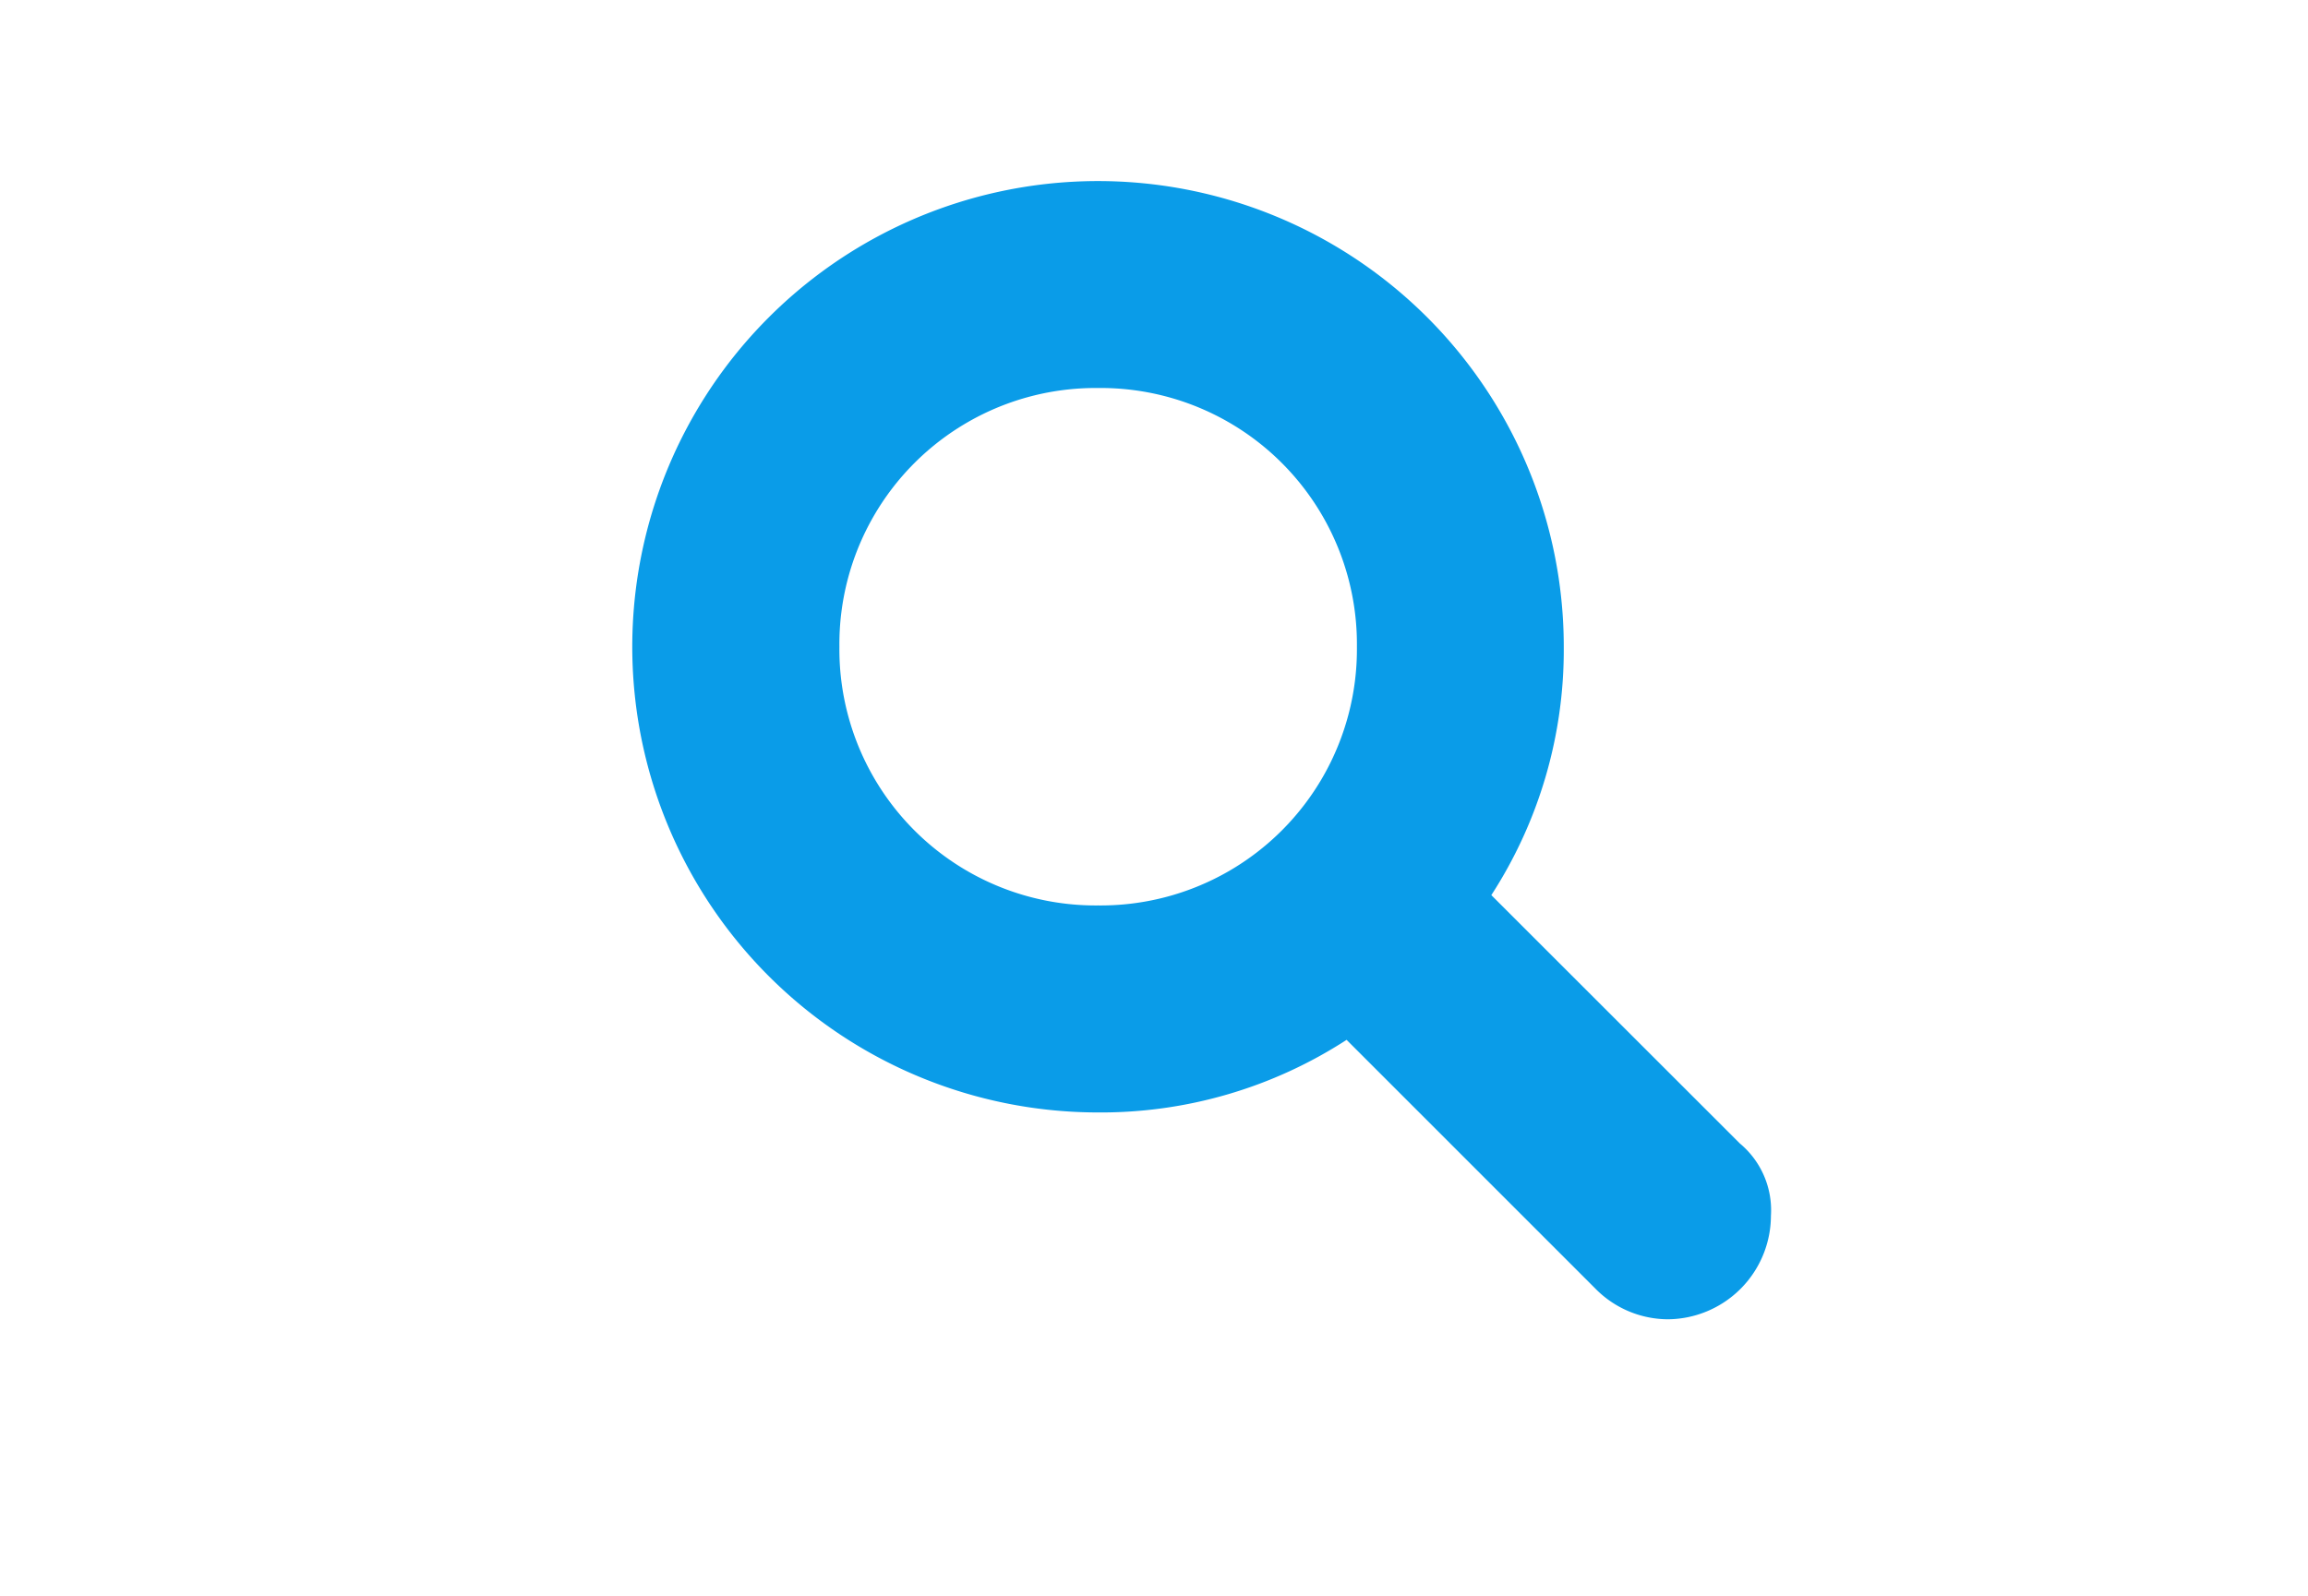 <svg xmlns="http://www.w3.org/2000/svg" xmlns:xlink="http://www.w3.org/1999/xlink" width="70.67" height="48.868" viewBox="0 0 70.67 48.868">
  <defs>
    <clipPath id="clip-path">
      <rect id="Rectangle_16223" data-name="Rectangle 16223" width="70.67" height="48.868" fill="#fff" stroke="#707070" stroke-width="1"/>
    </clipPath>
  </defs>
  <g id="Mask_Group_446" data-name="Mask Group 446" clip-path="url(#clip-path)">
    <g id="icons" transform="translate(18.364 4.544)">
      <path id="search" d="M34.911,30.474,27.3,22.868a13.815,13.815,0,0,0,2.218-7.606A14.261,14.261,0,1,0,15.261,29.523,13.815,13.815,0,0,0,22.868,27.3l7.606,7.606a3.129,3.129,0,0,0,2.218.951,3.179,3.179,0,0,0,3.169-3.169A2.659,2.659,0,0,0,34.911,30.474ZM7.338,15.261a7.846,7.846,0,0,1,7.923-7.923,7.846,7.846,0,0,1,7.923,7.923,7.846,7.846,0,0,1-7.923,7.923A7.846,7.846,0,0,1,7.338,15.261Z" transform="translate(0 0)" fill="#0a9ce8"/>
    </g>
  </g>
</svg>
